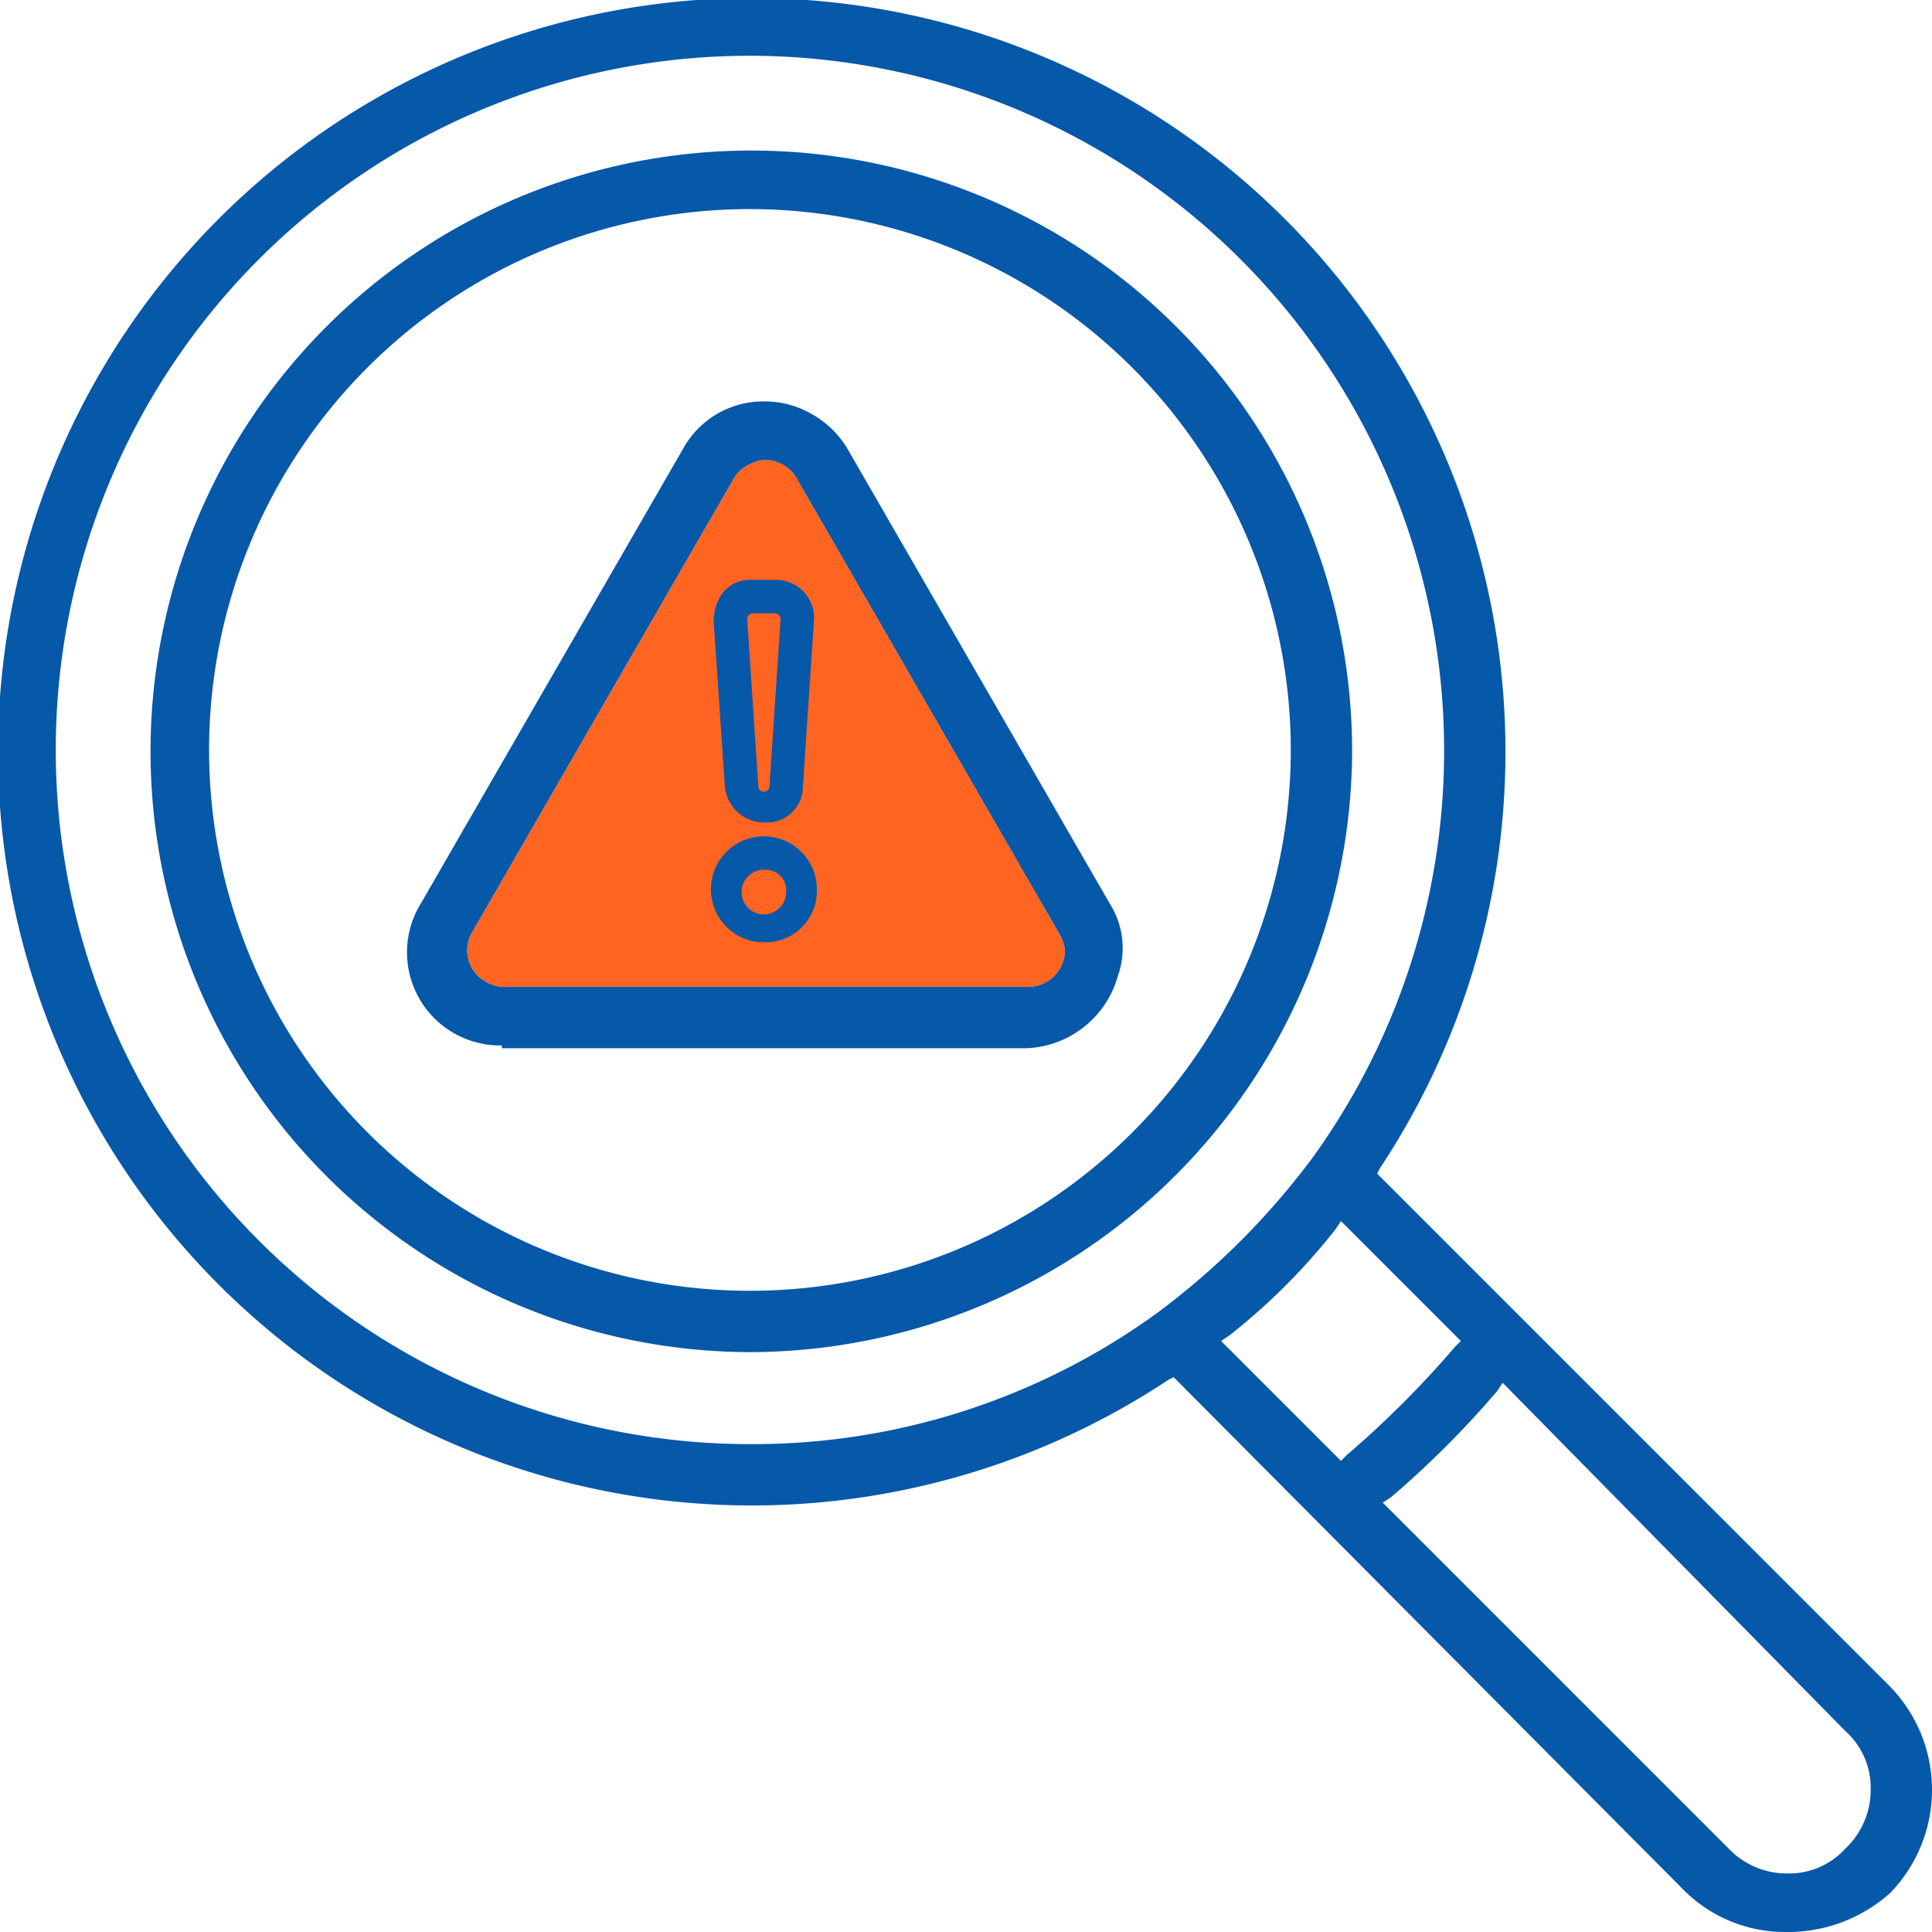 <svg xmlns="http://www.w3.org/2000/svg" width="69.3" height="69.3" viewBox="0 0 69.3 69.3">
  <g id="loupe_1_" data-name="loupe (1)" transform="translate(-0.4 -0.4)">
    <path id="Path_269" data-name="Path 269" d="M64.5,69.7a5.135,5.135,0,0,1-3.7-1.5L42.5,49.8l-.2.1a27.036,27.036,0,1,1,7.6-7.6l-.1.2L68.2,60.9a5.313,5.313,0,0,1,0,7.4A5.489,5.489,0,0,1,64.5,69.7ZM54.1,50.3a34.075,34.075,0,0,1-3.8,3.8l-.3.2L62.4,66.7a2.878,2.878,0,0,0,2.1.9,2.723,2.723,0,0,0,2.1-.9,2.878,2.878,0,0,0,.9-2.1,2.723,2.723,0,0,0-.9-2.1L54.3,50Zm-5.8-5.8a22.77,22.77,0,0,1-3.8,3.8l-.3.2,4.3,4.3.2-.2a35.9,35.9,0,0,0,3.9-3.9l.2-.2-4.3-4.3ZM27.3,2.4a24.9,24.9,0,1,0,0,49.8,24.685,24.685,0,0,0,14.6-4.7,27.023,27.023,0,0,0,5.6-5.6A24.931,24.931,0,0,0,27.3,2.4Z" fill="#0658a9"/>
    <path id="Path_270" data-name="Path 270" d="M27.3,48.9A21.55,21.55,0,1,1,48.9,27.4,21.638,21.638,0,0,1,27.3,48.9Zm0-41A19.4,19.4,0,1,0,46.7,27.3,19.418,19.418,0,0,0,27.3,7.9Z" fill="#0658a9"/>
    <path id="Path_271" data-name="Path 271" d="M27.8,16.9a1.421,1.421,0,0,0-.6.2,1.205,1.205,0,0,0-.5.5L17.3,33.9a1.282,1.282,0,0,0,.5,1.7,1.421,1.421,0,0,0,.6.2H37.3a1.324,1.324,0,0,0,1.3-1.3,1.421,1.421,0,0,0-.2-.6L29,17.6A1.306,1.306,0,0,0,27.8,16.9Z" fill="#ff6420"/>
    <path id="Path_272" data-name="Path 272" d="M18.4,37.9a3.341,3.341,0,0,1-2.9-5.1l9.4-16.3a3.287,3.287,0,0,1,3-1.7,3.371,3.371,0,0,1,1.7.5,3.447,3.447,0,0,1,1.2,1.2l9.4,16.3a2.983,2.983,0,0,1,.3,2.6A3.548,3.548,0,0,1,37.2,38H18.4Zm9.4-21a1.421,1.421,0,0,0-.6.2,1.205,1.205,0,0,0-.5.5L17.3,33.9a1.282,1.282,0,0,0,.5,1.7,1.421,1.421,0,0,0,.6.2H37.3a1.324,1.324,0,0,0,1.3-1.3,1.421,1.421,0,0,0-.2-.6L29,17.6A1.306,1.306,0,0,0,27.8,16.9Z" fill="#0658a9"/>
    <path id="Path_273" data-name="Path 273" d="M27.8,34.2a1.9,1.9,0,1,1,1.9-1.9A1.839,1.839,0,0,1,27.8,34.2Zm0-2.6a.8.8,0,1,0,.8.8A.736.736,0,0,0,27.8,31.6Z" fill="#0658a9"/>
    <path id="Path_274" data-name="Path 274" d="M27.8,29.9a1.415,1.415,0,0,1-1.4-1.3L26,22.7a1.689,1.689,0,0,1,.3-1,1.231,1.231,0,0,1,1-.5h.9a1.367,1.367,0,0,1,1.4,1.4l-.4,6a1.288,1.288,0,0,1-1.4,1.3Zm-.4-7.5a.215.215,0,0,0-.2.2l.4,6a.2.2,0,0,0,.4,0l.4-6a.215.215,0,0,0-.2-.2Z" fill="#0658a9"/>
  </g>
</svg>
